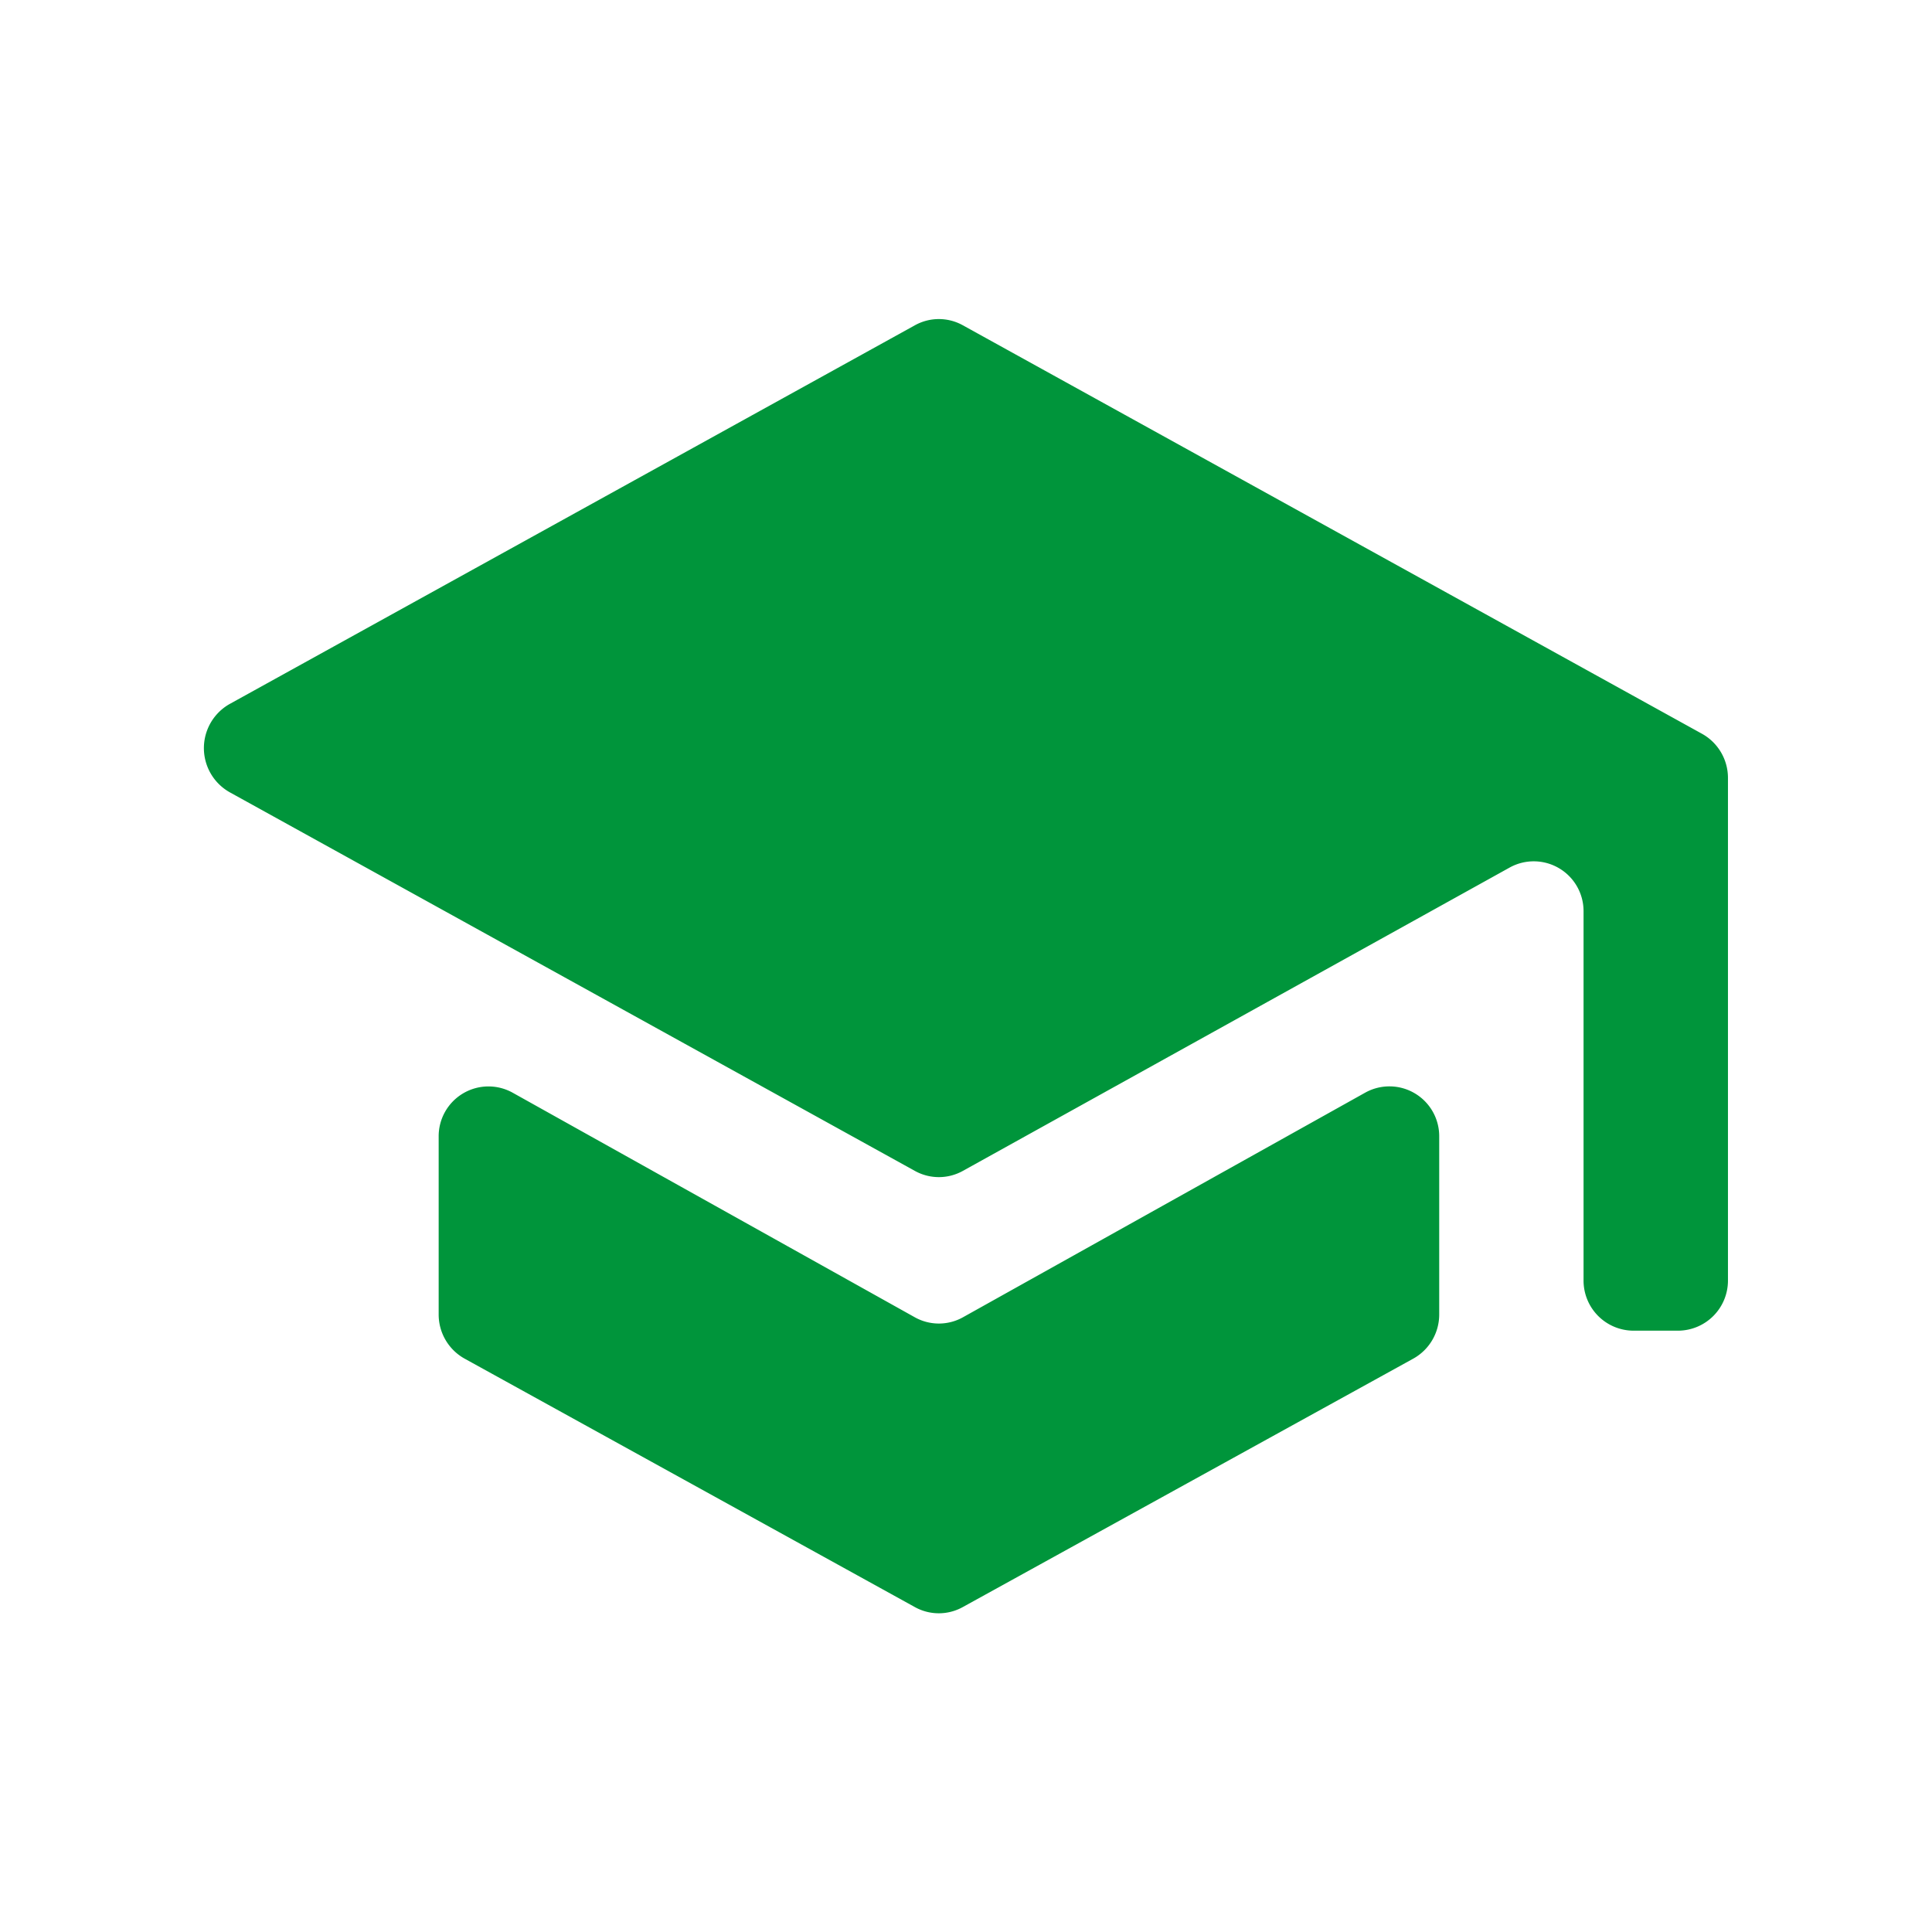 <svg height="90" viewBox="0 0 90 90" width="90" xmlns="http://www.w3.org/2000/svg"><path d="m23.528 50.788 18.744 10.467a2.3 2.3 0 0 0 2.242 0l18.744-10.467a2.32 2.32 0 0 1 3.442 2.054v8.28a2.35 2.35 0 0 1 -1.209 2.06l-20.991 11.576a2.3 2.3 0 0 1 -2.221 0l-20.979-11.576a2.35 2.35 0 0 1 -1.209-2.06v-8.28a2.32 2.32 0 0 1 3.437-2.054zm20.977-35.746 34.438 19.032a2.35 2.35 0 0 1 1.208 2.059v23.4a2.333 2.333 0 0 1 -2.32 2.346h-2.087a2.333 2.333 0 0 1 -2.32-2.346v-17.178a2.32 2.32 0 0 0 -3.434-2.055l-25.484 14.138a2.3 2.3 0 0 1 -2.228 0l-31.917-17.638a2.36 2.36 0 0 1 0-4.118l31.92-17.641a2.3 2.3 0 0 1 2.224.001z" fill="#00953b" fill-rule="evenodd" transform="translate(.344 .109)"/></svg>